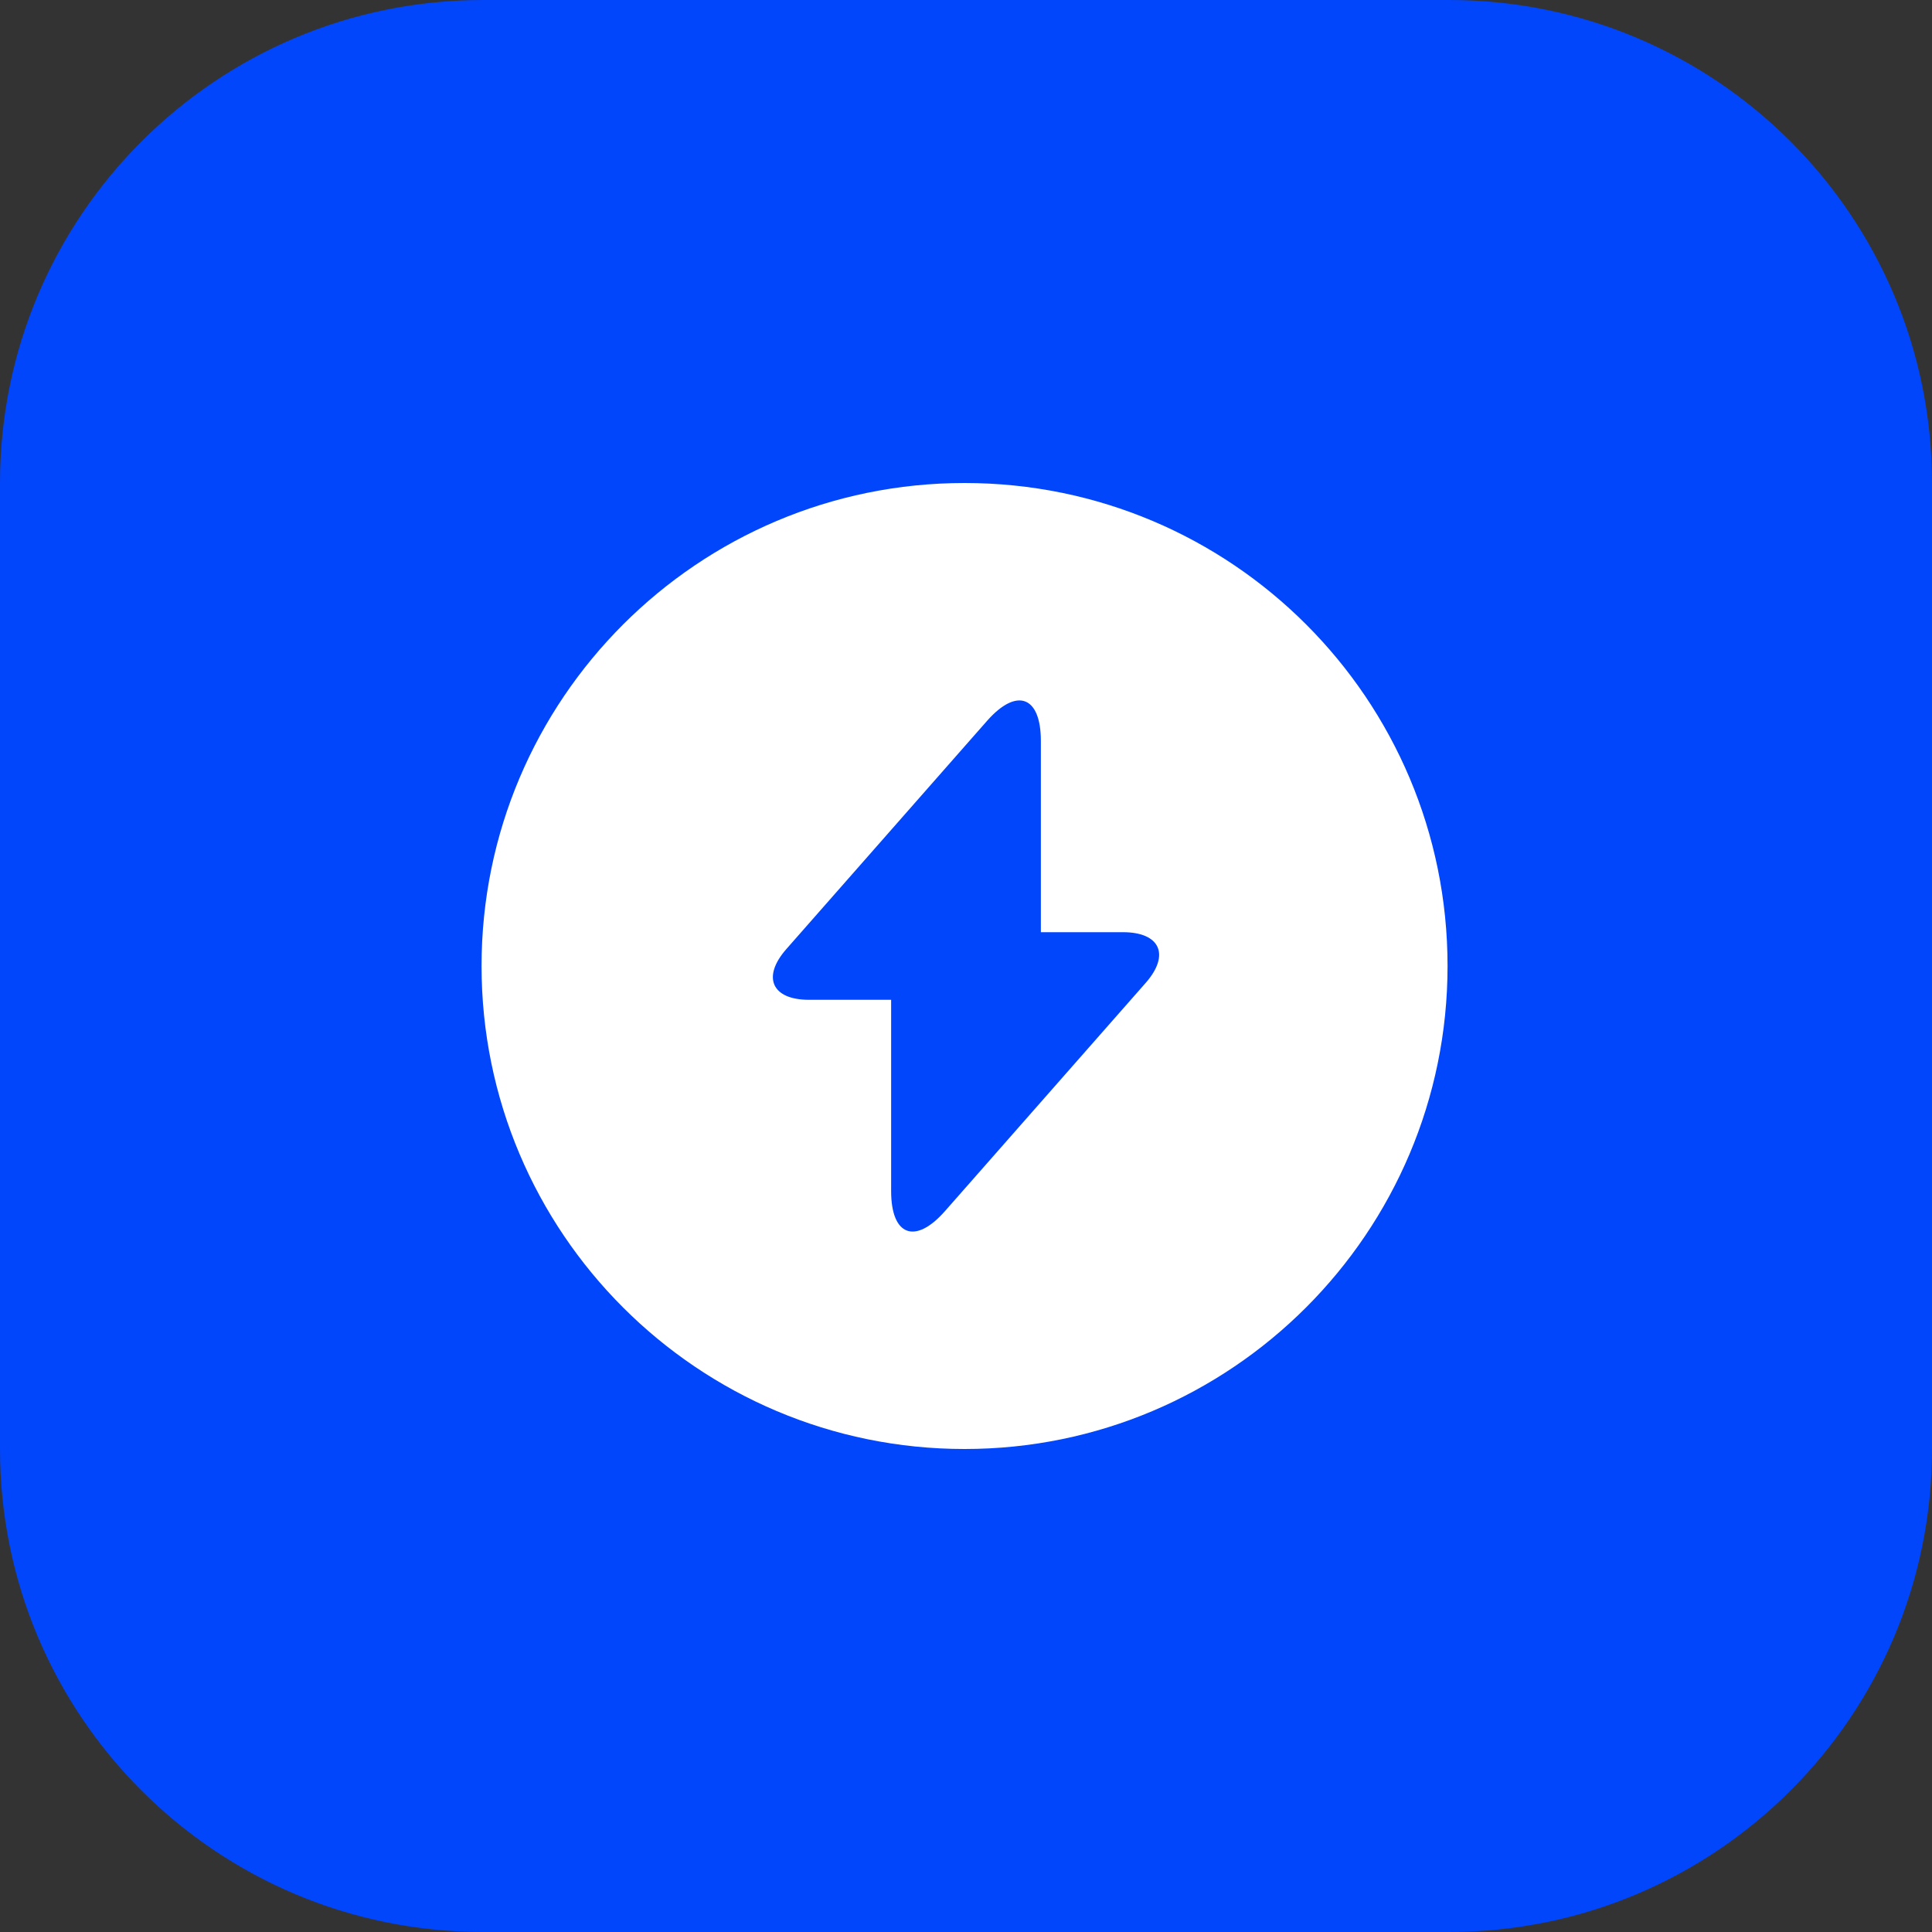 <?xml version="1.0" encoding="UTF-8"?> <svg xmlns="http://www.w3.org/2000/svg" width="40" height="40" viewBox="0 0 40 40" fill="none"><rect x="0" y="0" width="40" height="40" fill="#333333" stroke="none"/><g clip-path="url(#clip0_264_511)"><path d="M30 0H10C4.477 0 0 4.477 0 10V30C0 35.523 4.477 40 10 40H30C35.523 40 40 35.523 40 30V10C40 4.477 35.523 0 30 0Z" fill="#0146FB"></path><path d="M19.97 10C14.45 10 9.97 14.48 9.97 20C9.97 25.52 14.45 30 19.97 30C25.49 30 29.97 25.52 29.97 20C29.97 14.48 25.5 10 19.97 10ZM23.72 20.35L20 24.58L19.56 25.08C18.95 25.77 18.45 25.59 18.45 24.66V20.7H16.75C15.98 20.7 15.77 20.23 16.28 19.65L20 15.42L20.44 14.92C21.05 14.23 21.55 14.41 21.55 15.34V19.3H23.25C24.02 19.3 24.23 19.77 23.72 20.35Z" fill="white"></path></g><defs><clipPath id="clip0_264_511"><rect width="40" height="40" fill="white"></rect></clipPath></defs></svg> 
